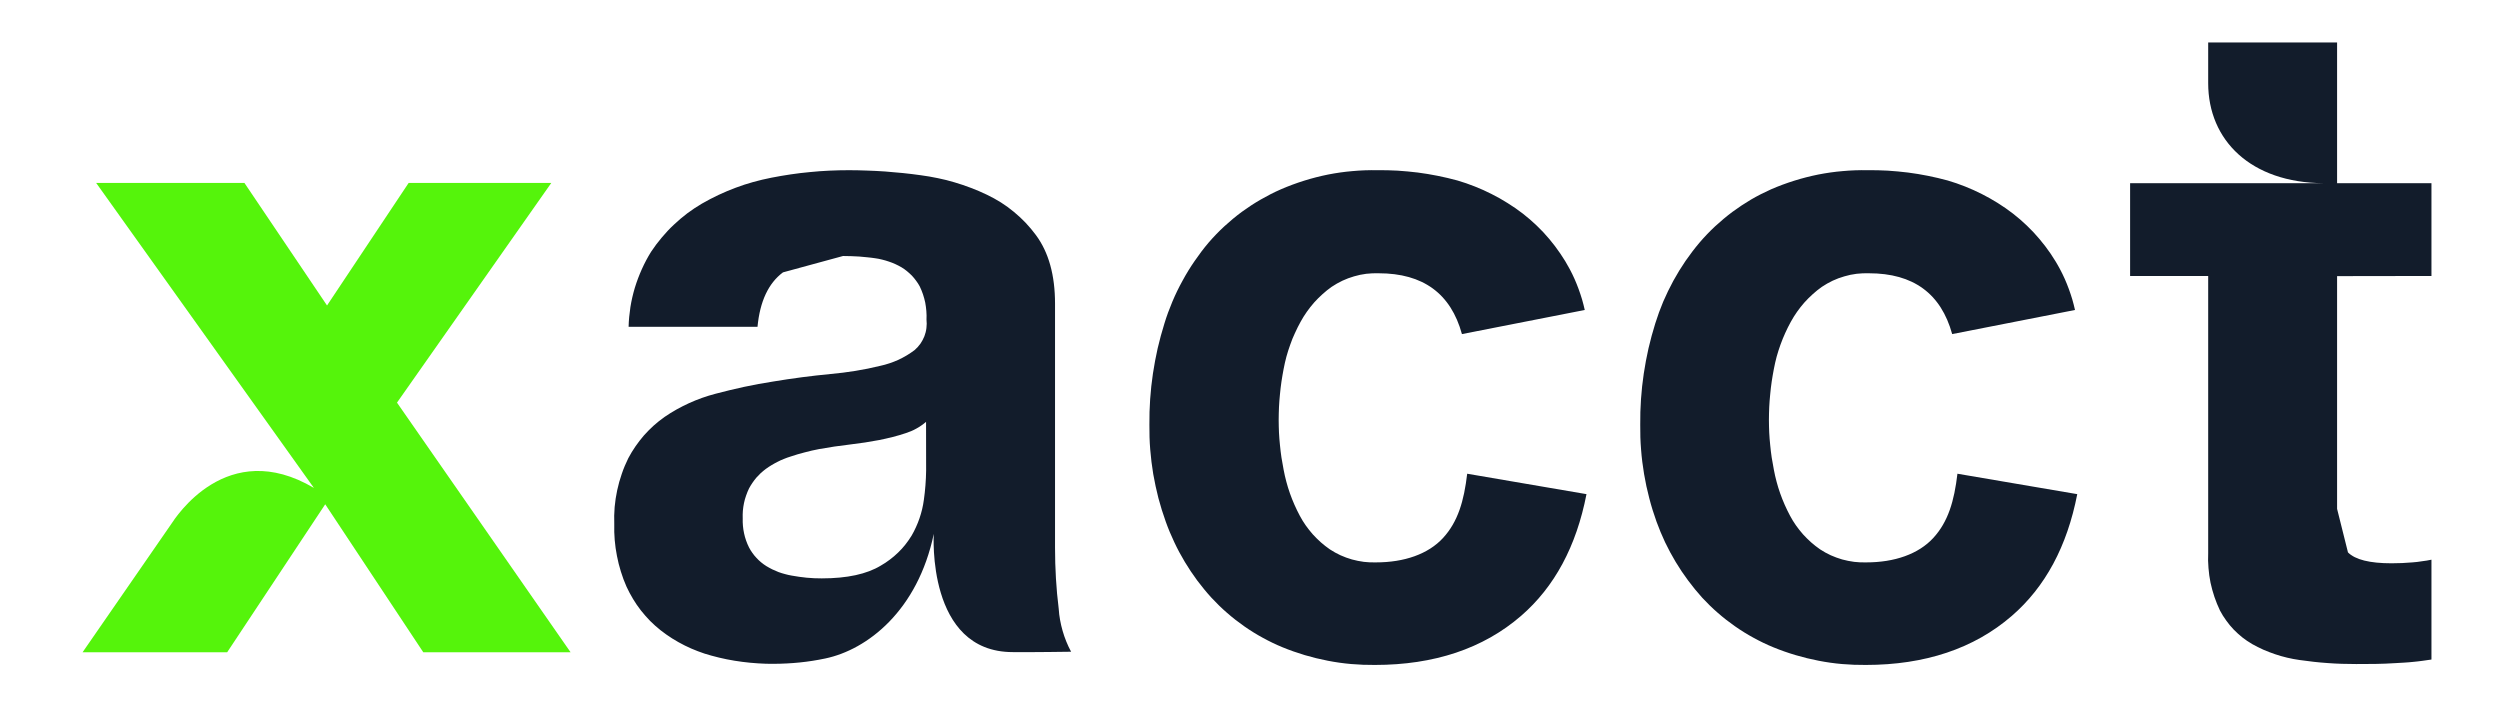 <svg xmlns="http://www.w3.org/2000/svg" viewBox="0 0 333 95" width="333" height="95">
	<style>
		tspan { white-space:pre }
		.shp0 { fill: #55f40b } 
		.shp1 { fill: #121c2b } 
	</style>
	<path id="Layer" class="shp0" d="M52.88 53.63L73.43 24.37L54.43 24.37L43.56 40.69L32.56 24.37L12.81 24.37L41.81 64.99C30.22 58.14 23.35 68.99 22.81 69.8L11 86.88L30.26 86.88L43.32 67.17L56.38 86.88L76 86.88L52.88 53.63Z" />
	<path id="Layer" class="shp1" d="M323.87 36.76L323.87 24.4L311.3 24.4L311.3 5.66L294.13 5.66L294.13 11.07C294.13 18.72 299.84 24.33 309.47 24.4L283.73 24.4L283.73 36.76L294.13 36.76L294.13 73.7C294.1 74.35 294.11 75.01 294.17 75.66C294.22 76.32 294.31 76.97 294.44 77.61C294.58 78.25 294.75 78.88 294.96 79.5C295.17 80.12 295.42 80.73 295.7 81.32C295.94 81.78 296.22 82.23 296.53 82.65C296.83 83.08 297.17 83.48 297.53 83.86C297.89 84.23 298.28 84.58 298.69 84.91C299.1 85.23 299.54 85.53 299.99 85.79C300.48 86.06 300.97 86.31 301.48 86.54C301.99 86.76 302.51 86.96 303.04 87.14C303.56 87.32 304.1 87.47 304.64 87.6C305.18 87.73 305.73 87.83 306.28 87.91C306.91 88 307.53 88.08 308.16 88.15C308.79 88.22 309.42 88.28 310.05 88.32C310.68 88.37 311.31 88.4 311.94 88.42C312.58 88.44 313.21 88.45 313.84 88.45C315.53 88.45 317.26 88.45 319.04 88.33C319.44 88.31 319.85 88.29 320.25 88.26C320.66 88.24 321.06 88.2 321.46 88.16C321.86 88.12 322.27 88.08 322.67 88.02C323.07 87.97 323.47 87.91 323.87 87.85L323.87 74.55C323.66 74.59 323.45 74.63 323.24 74.67C323.03 74.7 322.82 74.73 322.6 74.76C322.39 74.79 322.18 74.82 321.97 74.85C321.76 74.87 321.54 74.89 321.33 74.91C320.45 74.99 319.52 75.03 318.55 75.03C315.65 75.03 313.72 74.55 312.75 73.58C312.75 73.58 312.27 71.65 311.3 67.78L311.3 36.78L323.87 36.76Z" />
	<path id="Layer" class="shp1" d="M260.73 63.1C260.3 66.74 259.5 69.49 257.52 71.65C255.54 73.81 252.34 74.91 248.6 74.91C248.06 74.93 247.51 74.9 246.98 74.84C246.44 74.77 245.9 74.66 245.38 74.52C244.86 74.37 244.35 74.18 243.85 73.96C243.36 73.73 242.88 73.47 242.43 73.17C242.01 72.88 241.62 72.57 241.24 72.24C240.86 71.9 240.5 71.54 240.16 71.17C239.83 70.79 239.51 70.39 239.22 69.98C238.93 69.57 238.67 69.14 238.43 68.69C238.17 68.21 237.94 67.72 237.72 67.23C237.5 66.73 237.3 66.23 237.12 65.72C236.94 65.21 236.78 64.69 236.64 64.16C236.5 63.64 236.38 63.11 236.28 62.58C236.17 62.03 236.08 61.49 235.99 60.94C235.91 60.39 235.84 59.83 235.79 59.28C235.73 58.73 235.69 58.17 235.66 57.62C235.64 57.06 235.62 56.51 235.62 55.95C235.62 55.38 235.64 54.81 235.66 54.24C235.69 53.67 235.73 53.1 235.79 52.53C235.84 51.96 235.91 51.39 235.99 50.83C236.08 50.26 236.17 49.7 236.28 49.14C236.38 48.59 236.51 48.05 236.65 47.51C236.8 46.97 236.97 46.44 237.16 45.91C237.35 45.38 237.56 44.87 237.79 44.36C238.02 43.85 238.27 43.35 238.54 42.86C238.79 42.4 239.07 41.96 239.37 41.53C239.67 41.1 240 40.69 240.34 40.3C240.69 39.91 241.06 39.54 241.45 39.19C241.84 38.84 242.24 38.51 242.67 38.21C243.13 37.9 243.61 37.63 244.11 37.39C244.61 37.16 245.13 36.96 245.67 36.81C246.2 36.65 246.74 36.54 247.29 36.47C247.84 36.41 248.4 36.38 248.95 36.4C254.85 36.4 258.54 39.1 260.03 44.5L276.39 41.29C276.29 40.82 276.16 40.35 276.03 39.88C275.89 39.42 275.74 38.96 275.57 38.5C275.41 38.05 275.22 37.6 275.03 37.16C274.83 36.71 274.62 36.28 274.39 35.85C274.01 35.13 273.58 34.44 273.13 33.77C272.67 33.1 272.18 32.45 271.65 31.83C271.13 31.21 270.57 30.61 269.98 30.05C269.4 29.49 268.78 28.96 268.14 28.46C267.49 27.96 266.82 27.49 266.13 27.06C265.43 26.62 264.72 26.22 263.99 25.85C263.26 25.48 262.51 25.14 261.75 24.84C260.99 24.54 260.22 24.27 259.43 24.04C258.56 23.8 257.68 23.6 256.8 23.42C255.92 23.24 255.03 23.1 254.13 22.98C253.24 22.87 252.34 22.79 251.44 22.73C250.54 22.68 249.64 22.66 248.74 22.67C247.64 22.65 246.54 22.69 245.45 22.79C244.35 22.88 243.26 23.04 242.18 23.25C241.1 23.47 240.04 23.74 238.99 24.07C237.94 24.4 236.91 24.78 235.9 25.22C234.99 25.63 234.1 26.08 233.24 26.58C232.38 27.09 231.55 27.64 230.75 28.23C229.95 28.83 229.19 29.47 228.46 30.14C227.73 30.82 227.04 31.54 226.39 32.3C225.72 33.09 225.1 33.91 224.51 34.76C223.93 35.61 223.39 36.49 222.89 37.4C222.4 38.3 221.95 39.23 221.54 40.18C221.14 41.13 220.79 42.1 220.48 43.09C220.14 44.18 219.84 45.28 219.58 46.4C219.33 47.51 219.12 48.63 218.95 49.76C218.78 50.89 218.66 52.03 218.58 53.17C218.5 54.31 218.47 55.45 218.48 56.59C218.47 57.69 218.5 58.78 218.59 59.87C218.67 60.97 218.81 62.06 218.99 63.14C219.17 64.22 219.4 65.29 219.68 66.35C219.95 67.41 220.28 68.46 220.65 69.49C220.99 70.42 221.37 71.34 221.79 72.23C222.22 73.13 222.69 74 223.2 74.85C223.71 75.7 224.26 76.52 224.85 77.31C225.44 78.11 226.07 78.88 226.73 79.61C227.39 80.32 228.08 81 228.81 81.63C229.54 82.27 230.31 82.87 231.1 83.42C231.9 83.98 232.72 84.49 233.57 84.95C234.42 85.42 235.29 85.84 236.19 86.21C237.16 86.61 238.16 86.96 239.17 87.26C240.18 87.56 241.2 87.81 242.24 88.01C243.27 88.21 244.31 88.36 245.36 88.45C246.41 88.54 247.47 88.58 248.52 88.57C256.39 88.57 262.93 86.4 267.97 82.04C272.43 78.18 275.34 72.77 276.69 65.82L260.73 63.1Z" />
	<path id="Layer" class="shp1" d="M195.43 63.1C195 66.74 194.2 69.49 192.22 71.65C190.24 73.81 187.04 74.91 183.29 74.91C182.75 74.93 182.21 74.9 181.67 74.84C181.13 74.77 180.6 74.66 180.08 74.52C179.55 74.37 179.04 74.18 178.55 73.96C178.06 73.73 177.58 73.47 177.13 73.17C176.71 72.88 176.32 72.57 175.94 72.24C175.56 71.9 175.2 71.54 174.86 71.17C174.53 70.79 174.21 70.39 173.92 69.98C173.63 69.57 173.37 69.14 173.13 68.69C172.87 68.21 172.64 67.72 172.42 67.23C172.2 66.73 172 66.23 171.82 65.72C171.64 65.21 171.48 64.69 171.34 64.16C171.2 63.64 171.08 63.11 170.98 62.58C170.87 62.03 170.78 61.49 170.69 60.94C170.61 60.39 170.54 59.83 170.49 59.28C170.43 58.73 170.39 58.17 170.36 57.62C170.34 57.06 170.32 56.51 170.32 55.95C170.32 55.38 170.34 54.81 170.36 54.24C170.39 53.67 170.43 53.1 170.49 52.53C170.54 51.96 170.61 51.39 170.69 50.83C170.78 50.26 170.87 49.7 170.98 49.14C171.08 48.59 171.21 48.05 171.35 47.51C171.5 46.97 171.67 46.43 171.86 45.91C172.04 45.38 172.25 44.86 172.49 44.36C172.72 43.85 172.97 43.35 173.24 42.86C173.49 42.4 173.77 41.96 174.07 41.53C174.37 41.1 174.7 40.69 175.04 40.3C175.39 39.91 175.76 39.54 176.15 39.19C176.54 38.84 176.94 38.51 177.37 38.21C177.83 37.9 178.31 37.63 178.81 37.39C179.31 37.16 179.83 36.96 180.36 36.81C180.89 36.65 181.44 36.54 181.98 36.47C182.53 36.41 183.09 36.38 183.64 36.4C189.55 36.4 193.25 39.1 194.73 44.5L211.09 41.29C210.99 40.82 210.86 40.35 210.73 39.88C210.59 39.42 210.44 38.96 210.27 38.5C210.11 38.05 209.92 37.6 209.73 37.16C209.53 36.71 209.32 36.28 209.09 35.85C208.71 35.13 208.29 34.44 207.83 33.77C207.37 33.09 206.88 32.45 206.36 31.83C205.84 31.21 205.28 30.61 204.69 30.05C204.11 29.49 203.49 28.96 202.85 28.46C202.2 27.96 201.53 27.49 200.83 27.06C200.14 26.62 199.43 26.22 198.69 25.85C197.96 25.48 197.22 25.14 196.45 24.84C195.69 24.54 194.92 24.27 194.13 24.04C193.26 23.8 192.38 23.6 191.5 23.42C190.62 23.24 189.73 23.1 188.84 22.98C187.94 22.87 187.05 22.79 186.15 22.73C185.25 22.68 184.35 22.66 183.45 22.67C182.35 22.65 181.25 22.69 180.16 22.79C179.06 22.88 177.97 23.04 176.89 23.25C175.81 23.47 174.75 23.74 173.7 24.07C172.65 24.4 171.62 24.78 170.61 25.22C169.69 25.62 168.8 26.08 167.93 26.58C167.06 27.08 166.22 27.63 165.41 28.22C164.6 28.82 163.83 29.46 163.09 30.14C162.35 30.82 161.66 31.54 161 32.3C160.33 33.09 159.71 33.91 159.13 34.76C158.54 35.61 158 36.49 157.51 37.4C157.01 38.3 156.56 39.23 156.16 40.18C155.76 41.13 155.4 42.1 155.1 43.09C154.76 44.18 154.46 45.28 154.2 46.4C153.95 47.51 153.74 48.63 153.57 49.76C153.4 50.89 153.28 52.03 153.2 53.17C153.12 54.31 153.09 55.45 153.1 56.59C153.09 57.69 153.12 58.78 153.21 59.88C153.3 60.97 153.43 62.06 153.61 63.14C153.8 64.22 154.03 65.29 154.3 66.35C154.58 67.41 154.91 68.46 155.28 69.49C155.61 70.42 156 71.34 156.42 72.23C156.84 73.13 157.31 74 157.82 74.85C158.33 75.7 158.88 76.52 159.47 77.32C160.07 78.11 160.69 78.88 161.36 79.61C162.02 80.32 162.71 81 163.44 81.63C164.17 82.27 164.94 82.87 165.73 83.42C166.53 83.98 167.35 84.49 168.2 84.95C169.05 85.42 169.92 85.84 170.82 86.21C171.79 86.61 172.79 86.96 173.79 87.26C174.8 87.56 175.83 87.81 176.86 88.01C177.89 88.21 178.94 88.36 179.99 88.45C181.03 88.54 182.09 88.58 183.14 88.57C191.01 88.57 197.56 86.4 202.6 82.04C207.06 78.18 209.97 72.77 211.32 65.82L195.43 63.1Z" />
	<path id="Layer" fill-rule="evenodd" class="shp1" d="M134.9 86.86C123.38 86.86 124.38 71.11 124.38 71.11C122.24 81.34 115.53 86.54 109.92 87.71C109.36 87.83 108.8 87.93 108.23 88.02C107.67 88.11 107.1 88.18 106.53 88.24C105.96 88.3 105.39 88.34 104.82 88.37C104.24 88.4 103.67 88.42 103.1 88.42C102.4 88.43 101.69 88.41 100.99 88.36C100.29 88.32 99.59 88.25 98.89 88.16C98.19 88.07 97.5 87.96 96.81 87.82C96.12 87.68 95.44 87.52 94.76 87.33C94.15 87.17 93.54 86.97 92.95 86.74C92.36 86.52 91.77 86.26 91.21 85.98C90.64 85.7 90.08 85.38 89.55 85.05C89.01 84.71 88.49 84.34 87.99 83.95C87.5 83.56 87.04 83.15 86.6 82.71C86.17 82.27 85.76 81.8 85.37 81.31C84.99 80.83 84.64 80.31 84.32 79.78C84 79.25 83.71 78.7 83.45 78.14C83.16 77.49 82.91 76.82 82.7 76.13C82.49 75.45 82.31 74.76 82.18 74.06C82.04 73.36 81.94 72.65 81.88 71.94C81.82 71.23 81.8 70.51 81.82 69.8C81.79 69.05 81.81 68.29 81.87 67.54C81.94 66.78 82.05 66.04 82.21 65.3C82.37 64.56 82.57 63.83 82.82 63.12C83.06 62.4 83.36 61.71 83.69 61.03C83.98 60.48 84.3 59.96 84.65 59.45C85 58.94 85.38 58.46 85.78 57.99C86.19 57.53 86.63 57.09 87.08 56.68C87.54 56.27 88.03 55.88 88.53 55.53C89.04 55.18 89.57 54.85 90.12 54.54C90.66 54.24 91.22 53.96 91.78 53.7C92.35 53.44 92.93 53.21 93.51 53C94.1 52.79 94.7 52.61 95.3 52.45C95.93 52.28 96.57 52.12 97.2 51.97C97.84 51.81 98.48 51.67 99.12 51.53C99.76 51.4 100.4 51.27 101.04 51.15C101.69 51.03 102.33 50.92 102.98 50.82C105.56 50.39 108.1 50.06 110.6 49.82C111.16 49.77 111.72 49.71 112.28 49.64C112.83 49.57 113.39 49.49 113.95 49.4C114.5 49.31 115.05 49.21 115.6 49.1C116.15 48.98 116.7 48.86 117.25 48.73C117.66 48.64 118.07 48.53 118.48 48.39C118.88 48.26 119.28 48.1 119.66 47.93C120.05 47.75 120.42 47.55 120.79 47.33C121.15 47.11 121.5 46.88 121.84 46.62C122.12 46.37 122.38 46.09 122.6 45.78C122.81 45.47 122.99 45.14 123.13 44.79C123.26 44.44 123.36 44.07 123.4 43.7C123.45 43.32 123.45 42.94 123.41 42.57C123.43 42.19 123.42 41.81 123.39 41.43C123.36 41.05 123.31 40.68 123.24 40.3C123.16 39.93 123.06 39.56 122.94 39.2C122.82 38.84 122.67 38.49 122.51 38.15C122.37 37.89 122.21 37.64 122.03 37.4C121.86 37.16 121.67 36.94 121.47 36.72C121.26 36.51 121.04 36.31 120.81 36.12C120.58 35.93 120.34 35.76 120.09 35.61C119.82 35.45 119.54 35.31 119.26 35.18C118.98 35.05 118.69 34.94 118.39 34.84C118.1 34.74 117.8 34.65 117.5 34.58C117.19 34.5 116.89 34.44 116.58 34.4C116.23 34.35 115.87 34.3 115.51 34.27C115.16 34.23 114.8 34.2 114.44 34.17C114.08 34.15 113.72 34.13 113.37 34.12C113.01 34.1 112.65 34.1 112.29 34.1C106.96 35.55 104.29 36.28 104.29 36.28C102.35 37.73 101.22 40.15 100.9 43.53L83.73 43.53C83.75 42.65 83.84 41.77 83.97 40.9C84.11 40.03 84.31 39.17 84.56 38.33C84.82 37.49 85.13 36.66 85.49 35.86C85.85 35.06 86.26 34.28 86.73 33.53C87.16 32.88 87.63 32.25 88.14 31.65C88.64 31.05 89.18 30.47 89.75 29.94C90.32 29.4 90.92 28.89 91.54 28.42C92.17 27.95 92.82 27.52 93.5 27.12C94.22 26.71 94.95 26.32 95.7 25.97C96.44 25.62 97.21 25.3 97.98 25.01C98.75 24.72 99.54 24.46 100.34 24.24C101.13 24.02 101.94 23.83 102.75 23.67C103.6 23.5 104.46 23.36 105.31 23.23C106.17 23.1 107.03 23 107.9 22.92C108.76 22.83 109.62 22.77 110.49 22.73C111.36 22.69 112.22 22.67 113.09 22.67C113.89 22.67 114.69 22.69 115.48 22.72C116.28 22.74 117.08 22.79 117.88 22.84C118.67 22.9 119.47 22.97 120.26 23.05C121.06 23.13 121.85 23.23 122.64 23.34C123.4 23.44 124.16 23.57 124.92 23.73C125.67 23.88 126.42 24.07 127.15 24.29C127.89 24.51 128.62 24.75 129.34 25.03C130.06 25.3 130.77 25.61 131.46 25.94C132.1 26.25 132.73 26.59 133.33 26.97C133.93 27.35 134.51 27.77 135.06 28.23C135.61 28.68 136.13 29.17 136.62 29.68C137.11 30.2 137.57 30.75 137.99 31.32C139.69 33.62 140.53 36.66 140.53 40.45L140.53 72.97C140.53 73.65 140.54 74.33 140.56 75C140.58 75.68 140.61 76.36 140.65 77.03C140.69 77.71 140.74 78.38 140.8 79.06C140.86 79.73 140.94 80.41 141.02 81.08C141.05 81.58 141.11 82.08 141.2 82.57C141.29 83.06 141.4 83.55 141.54 84.03C141.68 84.51 141.84 84.99 142.03 85.45C142.22 85.92 142.43 86.37 142.67 86.81C142.67 86.81 137.41 86.89 134.9 86.86ZM123.35 56.19C123.15 56.36 122.95 56.52 122.73 56.67C122.52 56.82 122.3 56.96 122.07 57.08C121.84 57.21 121.6 57.33 121.36 57.43C121.12 57.53 120.88 57.62 120.63 57.7C120.34 57.79 120.06 57.88 119.77 57.97C119.48 58.05 119.19 58.13 118.89 58.21C118.6 58.28 118.31 58.35 118.01 58.42C117.72 58.49 117.43 58.55 117.13 58.61C115.88 58.85 114.58 59.05 113.2 59.21C111.82 59.37 110.46 59.57 109.09 59.82C108.77 59.88 108.45 59.95 108.13 60.02C107.81 60.1 107.49 60.18 107.17 60.26C106.85 60.34 106.53 60.43 106.22 60.52C105.91 60.62 105.59 60.72 105.28 60.82C104.99 60.91 104.7 61.01 104.42 61.13C104.13 61.24 103.85 61.37 103.58 61.51C103.31 61.65 103.04 61.79 102.78 61.95C102.51 62.11 102.26 62.28 102.01 62.46C101.78 62.63 101.56 62.82 101.34 63.01C101.13 63.21 100.93 63.42 100.74 63.63C100.56 63.85 100.38 64.08 100.22 64.32C100.05 64.56 99.91 64.81 99.77 65.06C99.62 65.37 99.49 65.69 99.38 66.01C99.26 66.34 99.17 66.67 99.1 67.01C99.03 67.34 98.98 67.69 98.95 68.03C98.92 68.37 98.92 68.72 98.93 69.06C98.92 69.39 98.93 69.73 98.96 70.06C98.99 70.39 99.04 70.72 99.11 71.04C99.18 71.37 99.27 71.69 99.38 72C99.49 72.32 99.62 72.62 99.77 72.92C99.9 73.17 100.05 73.42 100.22 73.65C100.38 73.88 100.56 74.1 100.76 74.31C100.95 74.52 101.16 74.72 101.38 74.9C101.6 75.08 101.83 75.25 102.07 75.4C102.33 75.56 102.6 75.7 102.87 75.84C103.14 75.97 103.42 76.09 103.7 76.2C103.99 76.3 104.28 76.4 104.57 76.47C104.86 76.55 105.16 76.62 105.46 76.67C105.79 76.73 106.12 76.79 106.45 76.83C106.78 76.88 107.12 76.92 107.45 76.95C107.79 76.98 108.12 77 108.45 77.02C108.79 77.03 109.12 77.04 109.46 77.04C112.84 77.04 115.46 76.47 117.32 75.34C117.74 75.1 118.14 74.84 118.53 74.54C118.92 74.25 119.28 73.94 119.63 73.6C119.98 73.27 120.3 72.91 120.6 72.53C120.9 72.15 121.18 71.75 121.43 71.34C121.64 70.97 121.84 70.6 122.01 70.21C122.19 69.83 122.34 69.43 122.48 69.03C122.62 68.63 122.73 68.23 122.83 67.82C122.93 67.41 123 66.99 123.06 66.57C123.1 66.25 123.14 65.93 123.18 65.61C123.21 65.28 123.24 64.96 123.27 64.64C123.29 64.32 123.31 63.99 123.33 63.67C123.34 63.35 123.35 63.02 123.36 62.7L123.35 56.19Z" />
</svg>